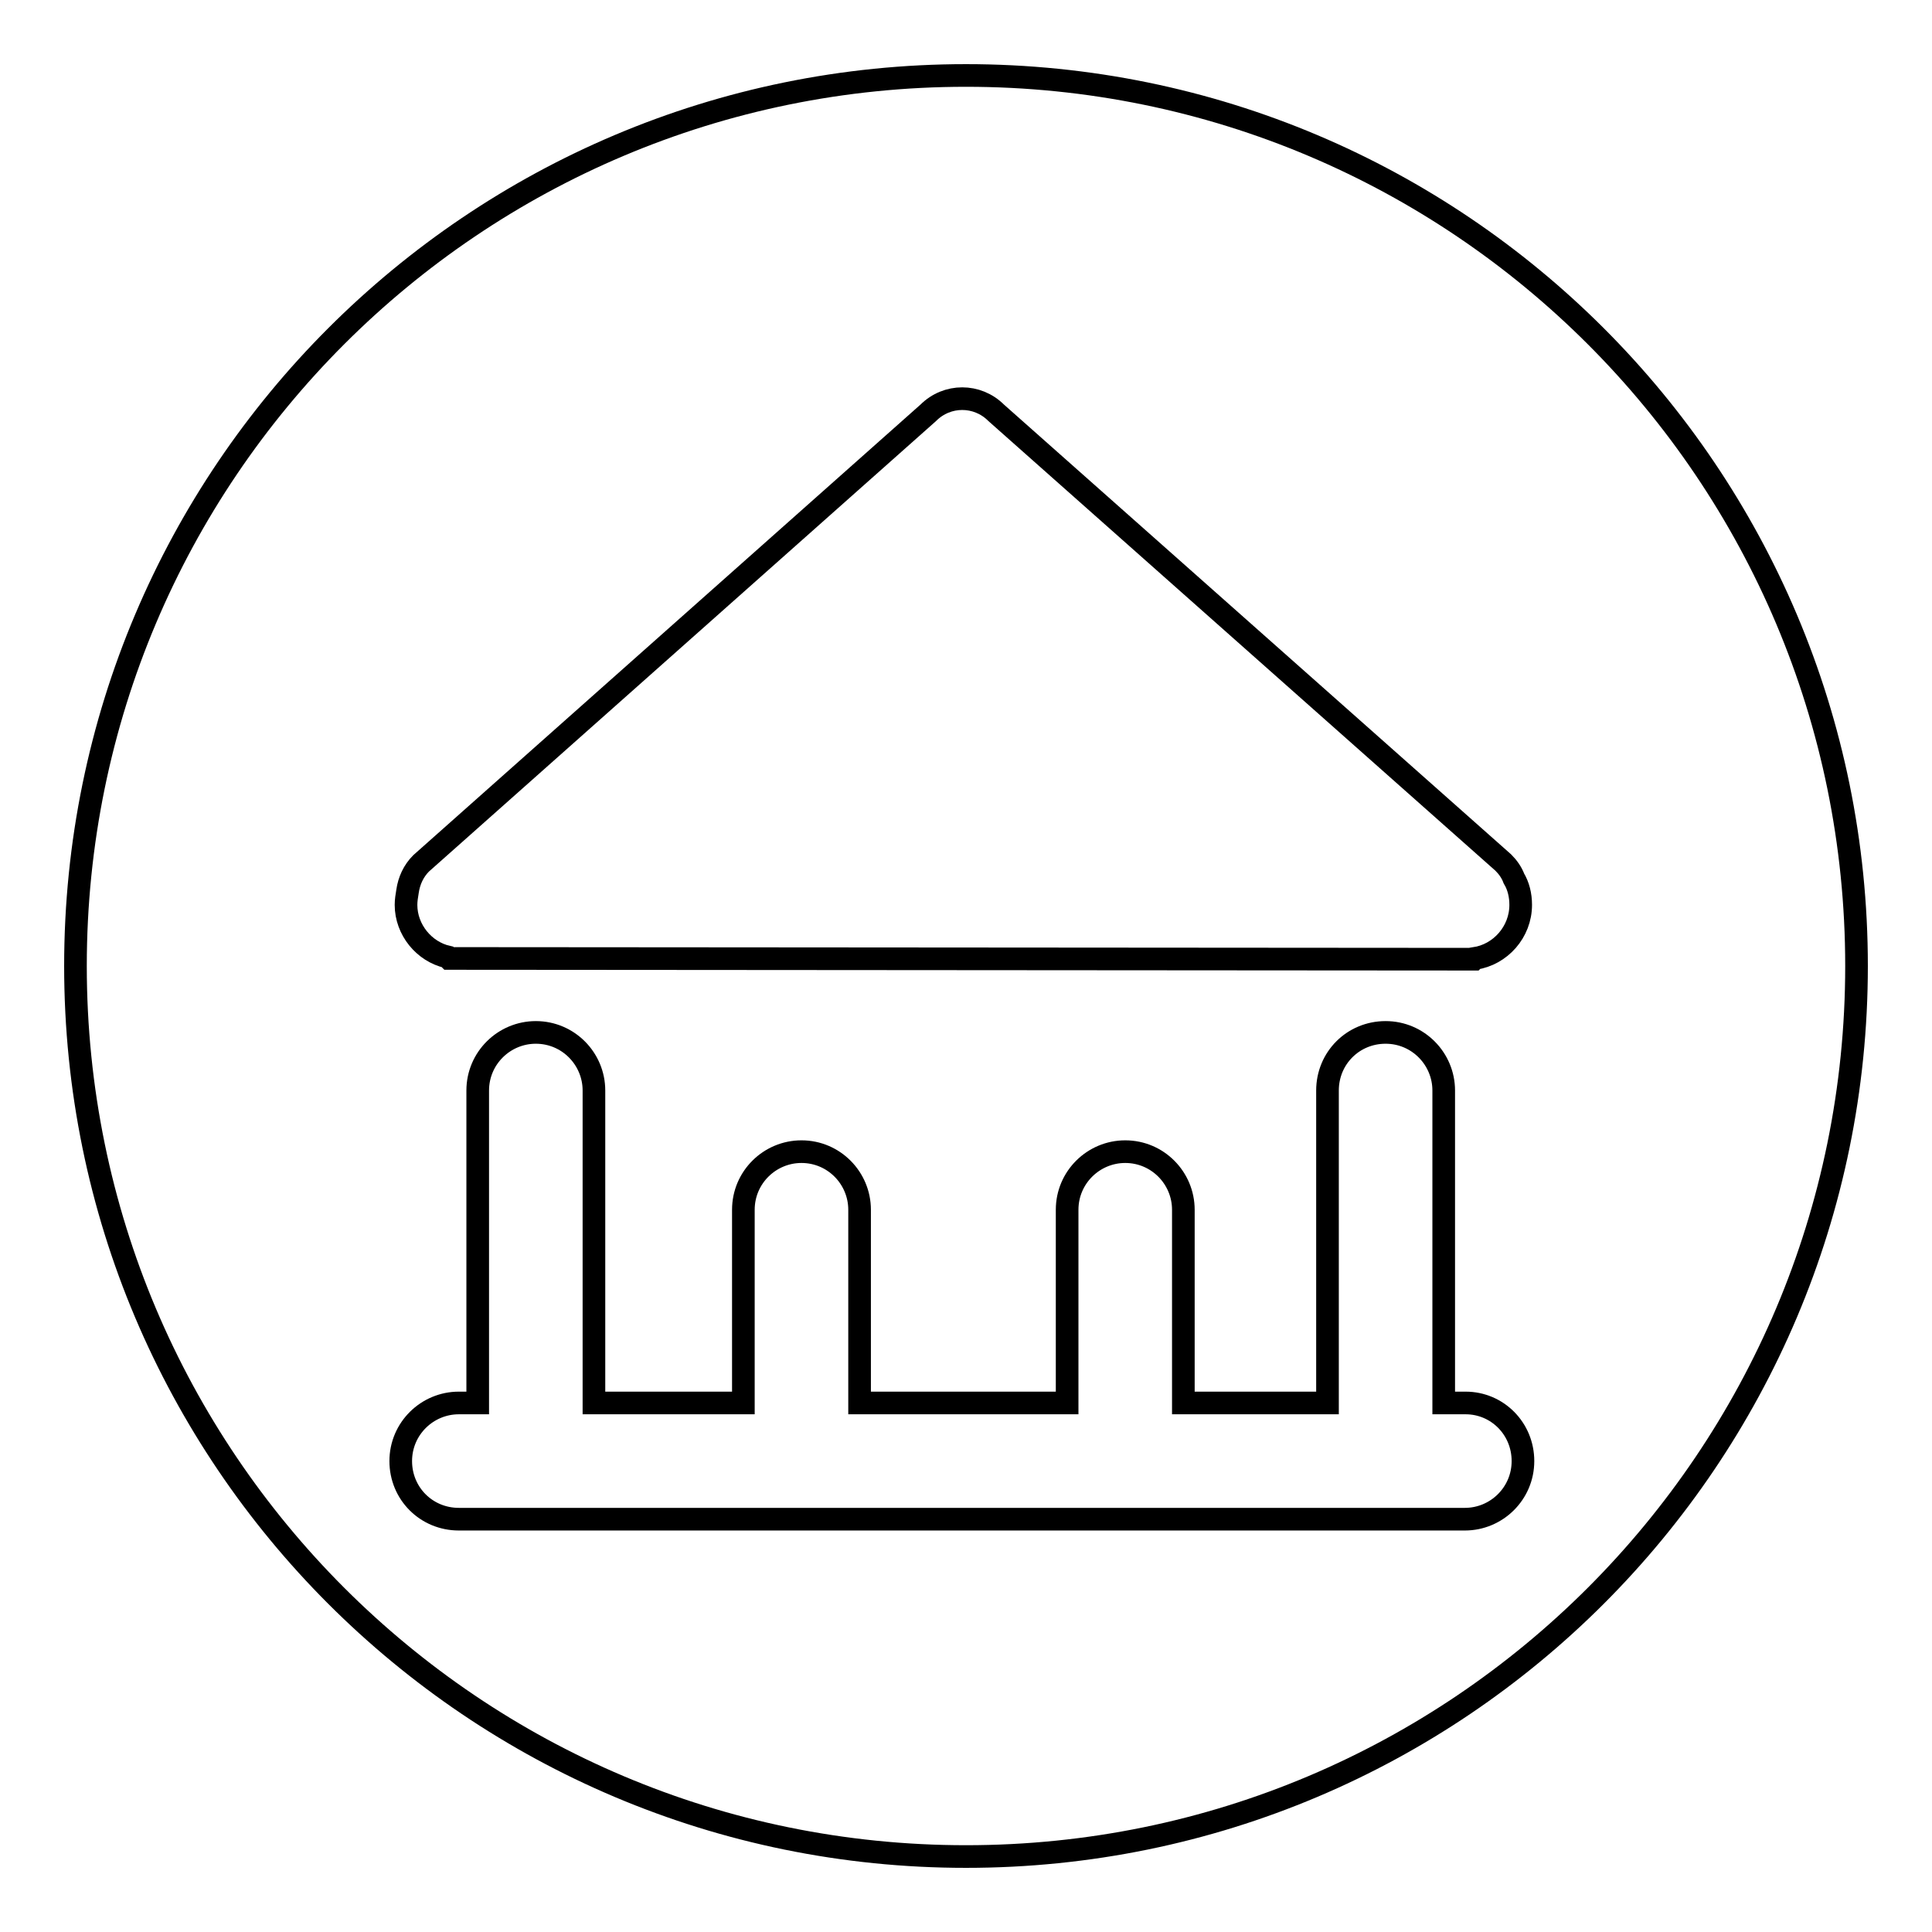 <?xml version="1.0" encoding="utf-8"?>
<!-- Svg Vector Icons : http://www.onlinewebfonts.com/icon -->
<!DOCTYPE svg PUBLIC "-//W3C//DTD SVG 1.1//EN" "http://www.w3.org/Graphics/SVG/1.1/DTD/svg11.dtd">
<svg version="1.1" xmlns="http://www.w3.org/2000/svg" xmlns:xlink="http://www.w3.org/1999/xlink" x="0px" y="0px" viewBox="0 0 256 256" enable-background="new 0 0 256 256" xml:space="preserve">
<g><g><path stroke-width="3" fill-opacity="0" stroke="#000000"  d="M10,128c0,65.2,52.8,118,118,118c65.2,0,118-52.8,118-118c0-65.2-52.8-118-118-118C62.8,10,10,62.8,10,128z"/><path stroke-width="3" fill-opacity="0" stroke="#000000"  d="M59.3,126.8l0.2,0.2l135.8,0.1l0.1-0.1c3.4-0.5,6.1-3.5,6.1-7.1c0-1.3-0.3-2.5-0.9-3.5c-0.3-0.8-0.8-1.5-1.4-2.1L132,54.7c-2.5-2.5-6.5-2.5-9,0l-67.2,59.7c-1,1-1.6,2.3-1.8,3.7c-0.1,0.6-0.2,1.2-0.2,1.8C53.8,123.2,56.2,126.1,59.3,126.8L59.3,126.8z"/><path stroke-width="3" fill-opacity="0" stroke="#000000"  d="M194.2,185.9h-2.9v-41.4c0-4.2-3.4-7.7-7.7-7.7s-7.7,3.4-7.7,7.7v41.4h-19.1v-25.6c0-4.2-3.4-7.7-7.7-7.7c-4.2,0-7.7,3.4-7.7,7.7v25.6h-27.5v-25.6c0-4.2-3.4-7.7-7.7-7.7c-4.2,0-7.7,3.4-7.7,7.7v25.6H78.7v-41.4c0-4.2-3.4-7.7-7.7-7.7c-4.2,0-7.7,3.4-7.7,7.7v41.4h-2.5c-4.2,0-7.7,3.4-7.7,7.7s3.4,7.7,7.7,7.7h133.3c4.2,0,7.7-3.4,7.7-7.7S198.4,185.9,194.2,185.9L194.2,185.9z"/></g></g>
</svg>